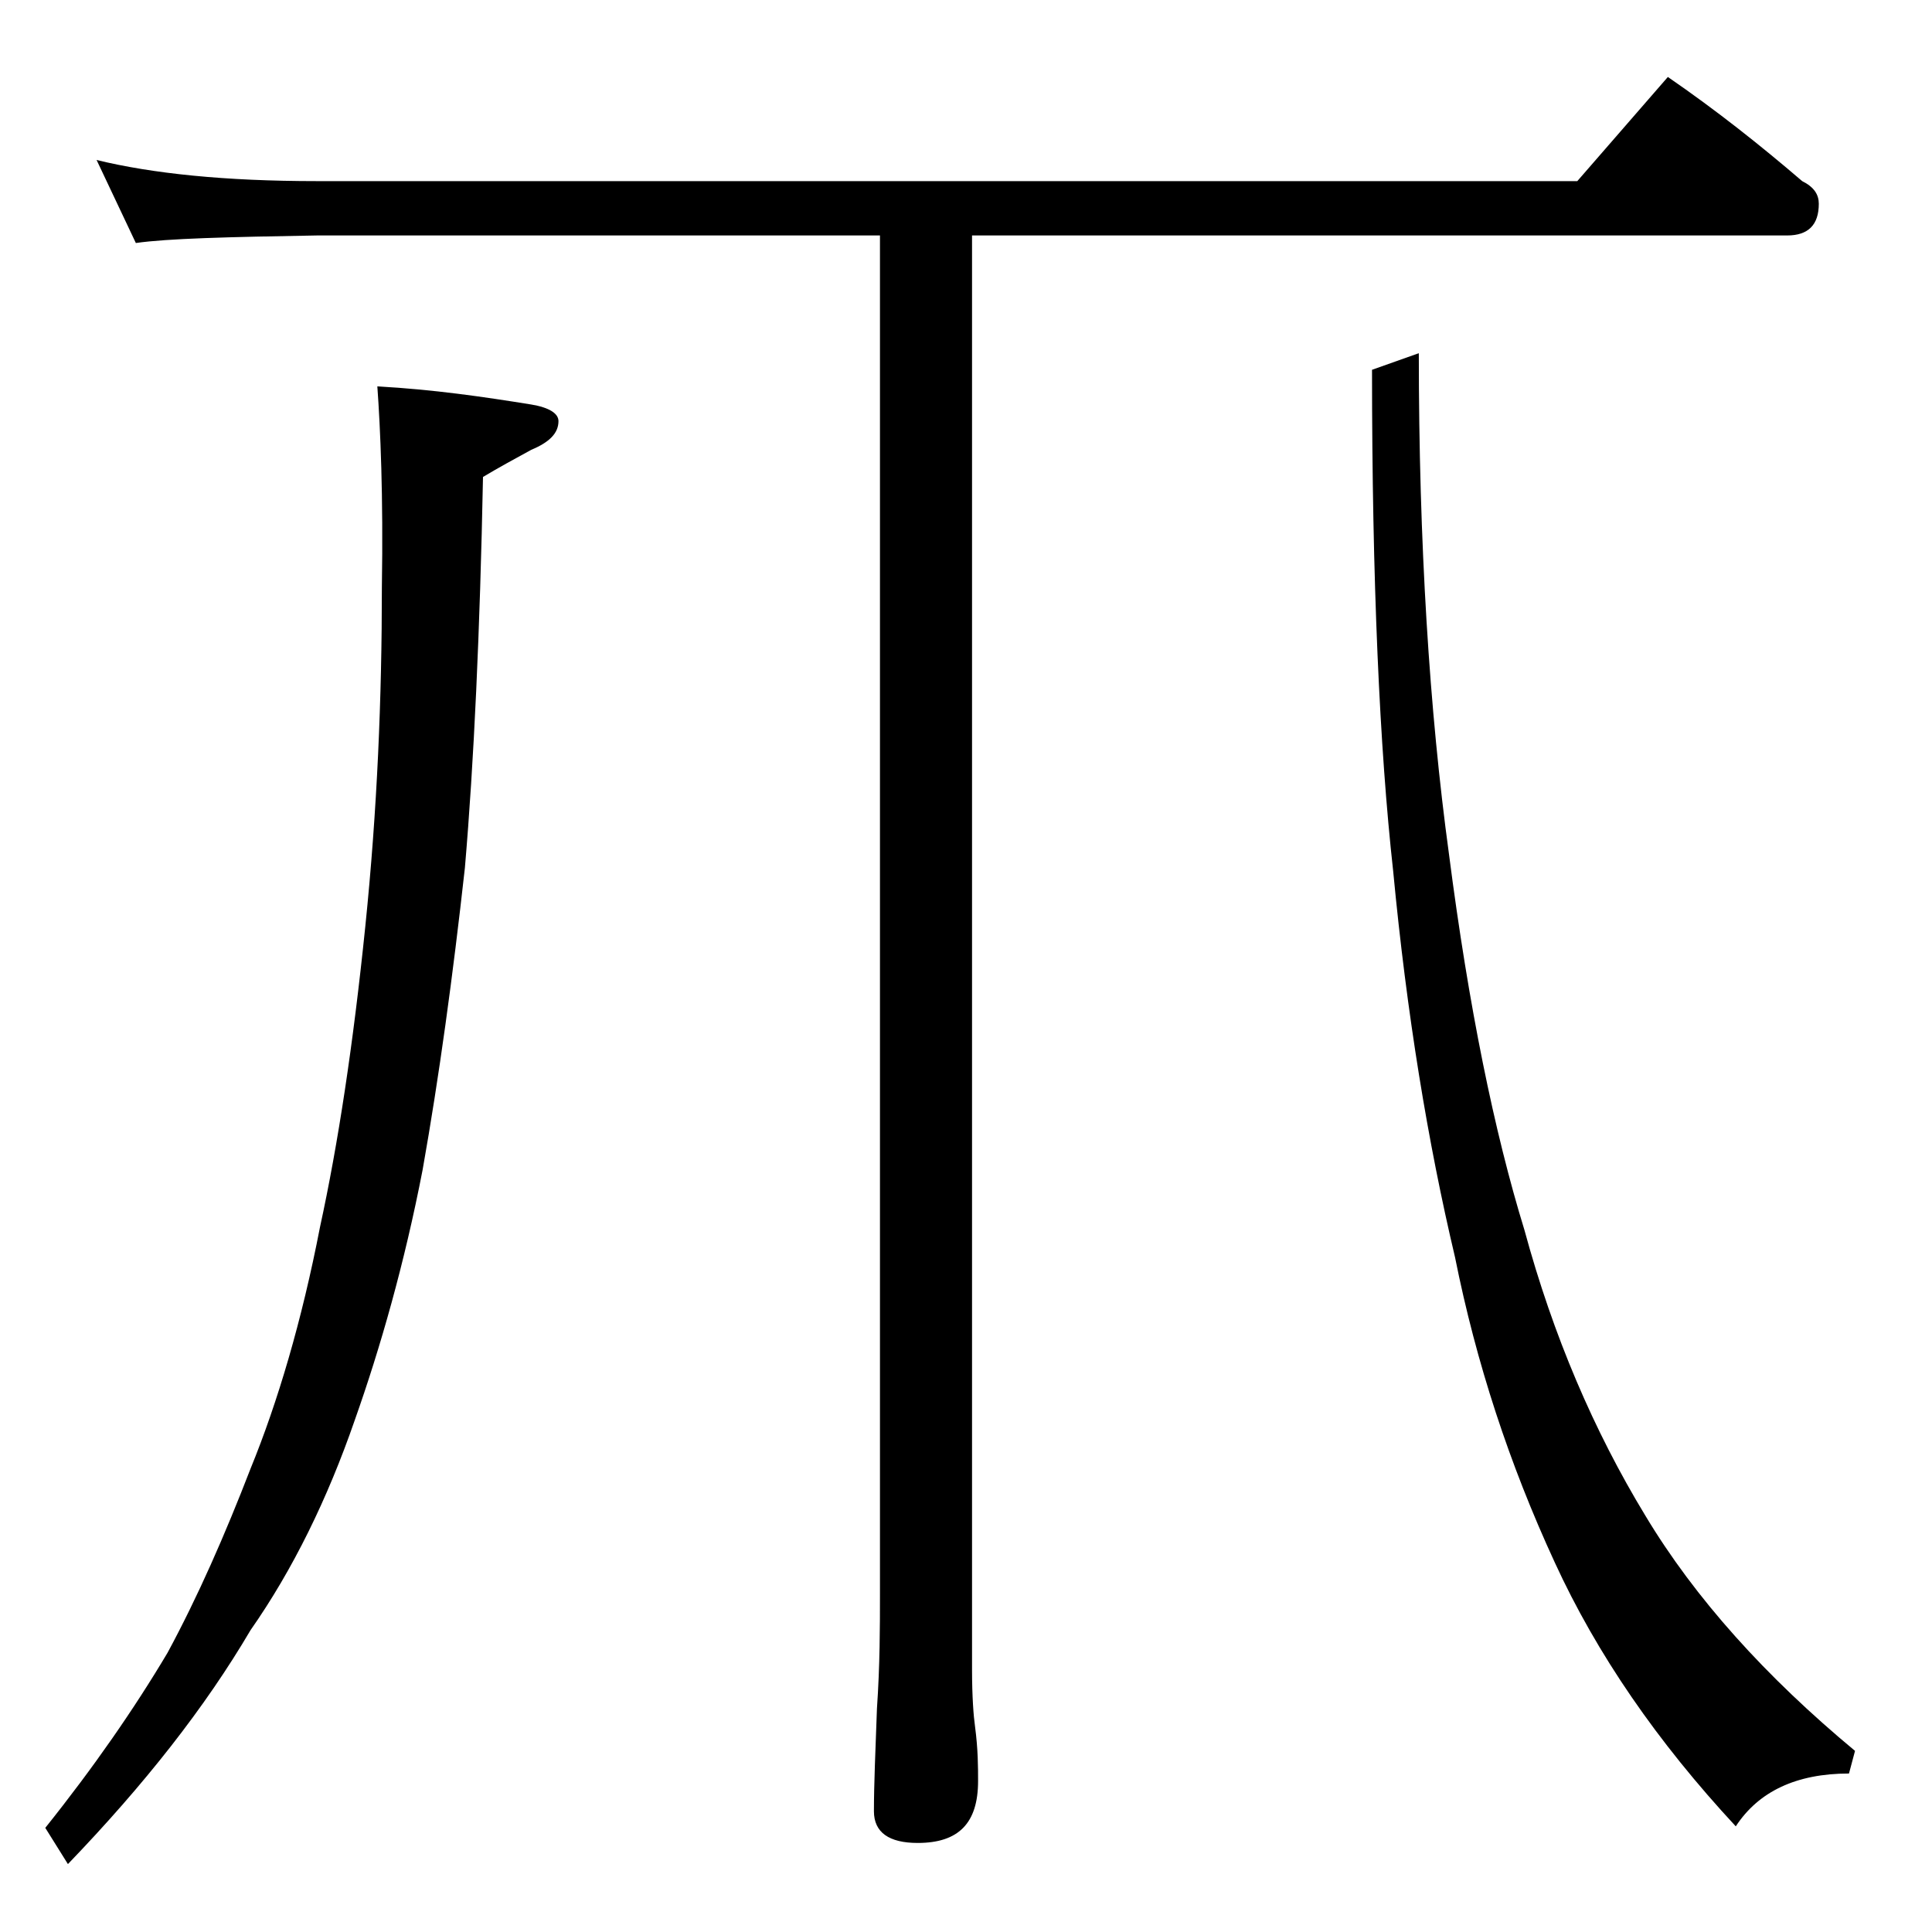 <?xml version="1.0" encoding="utf-8"?>
<!-- Generator: Adobe Illustrator 18.0.0, SVG Export Plug-In . SVG Version: 6.00 Build 0)  -->
<!DOCTYPE svg PUBLIC "-//W3C//DTD SVG 1.1//EN" "http://www.w3.org/Graphics/SVG/1.1/DTD/svg11.dtd">
<svg version="1.1" id="Layer_1" xmlns="http://www.w3.org/2000/svg" xmlns:xlink="http://www.w3.org/1999/xlink" x="0px" y="0px"
	 viewBox="0 0 128 128" enable-background="new 0 0 128 128" xml:space="preserve">
<path d="M25,25.6c3.7,0.2,7.1,0.7,10.2,1.2c1.2,0.2,1.8,0.6,1.8,1.1c0,0.8-0.6,1.4-1.8,1.9C34.1,30.4,33,31,32,31.6
	c-0.2,10.2-0.6,18.9-1.2,25.9c-0.8,7.2-1.7,13.8-2.8,20c-1.2,6.2-2.8,11.8-4.5,16.6c-1.8,5.2-4.1,9.9-6.9,13.9
	c-3,5.1-7,10.2-12.1,15.5L3,121.1c3.2-4,5.9-7.9,8.1-11.6c2-3.7,3.8-7.8,5.5-12.2c1.8-4.4,3.4-9.8,4.6-16c1.2-5.5,2.2-12.1,3-19.9
	s1.1-15.2,1.1-22.5C25.4,32.8,25.2,28.4,25,25.6z M58.5,15.6H21c-5.9,0.1-9.9,0.2-12,0.5l-2.6-5.5c3.7,0.9,8.5,1.4,14.6,1.4h83.5
	l6-6.9c3.2,2.2,6.1,4.5,8.9,6.9c0.8,0.4,1.1,0.9,1.1,1.5c0,1.4-0.7,2.1-2.1,2.1h-54v95c0,1.8,0.1,3.1,0.2,3.8
	c0.2,1.5,0.2,2.7,0.2,3.6c0,2.8-1.3,4.1-4,4.1c-1.9,0-2.9-0.7-2.9-2.1c0-1.8,0.1-4,0.2-6.8c0.2-2.9,0.2-5.5,0.2-7.6V15.6z M94,23.4
	c0,12.6,0.7,23.7,2,33.2c1.3,10.1,3,18.4,5,24.9c1.9,7,4.6,13.3,8,18.9c3.3,5.5,8,10.7,13.9,15.6l-0.4,1.5c-3.5,0-6,1.2-7.5,3.5
	c-5.2-5.6-9.2-11.4-12-17.5c-3-6.5-5.2-13.2-6.6-20.2c-1.8-7.6-3.2-16.1-4.1-25.6c-0.9-8.1-1.4-19.2-1.4-33.2L94,23.4z"/>
</svg>
